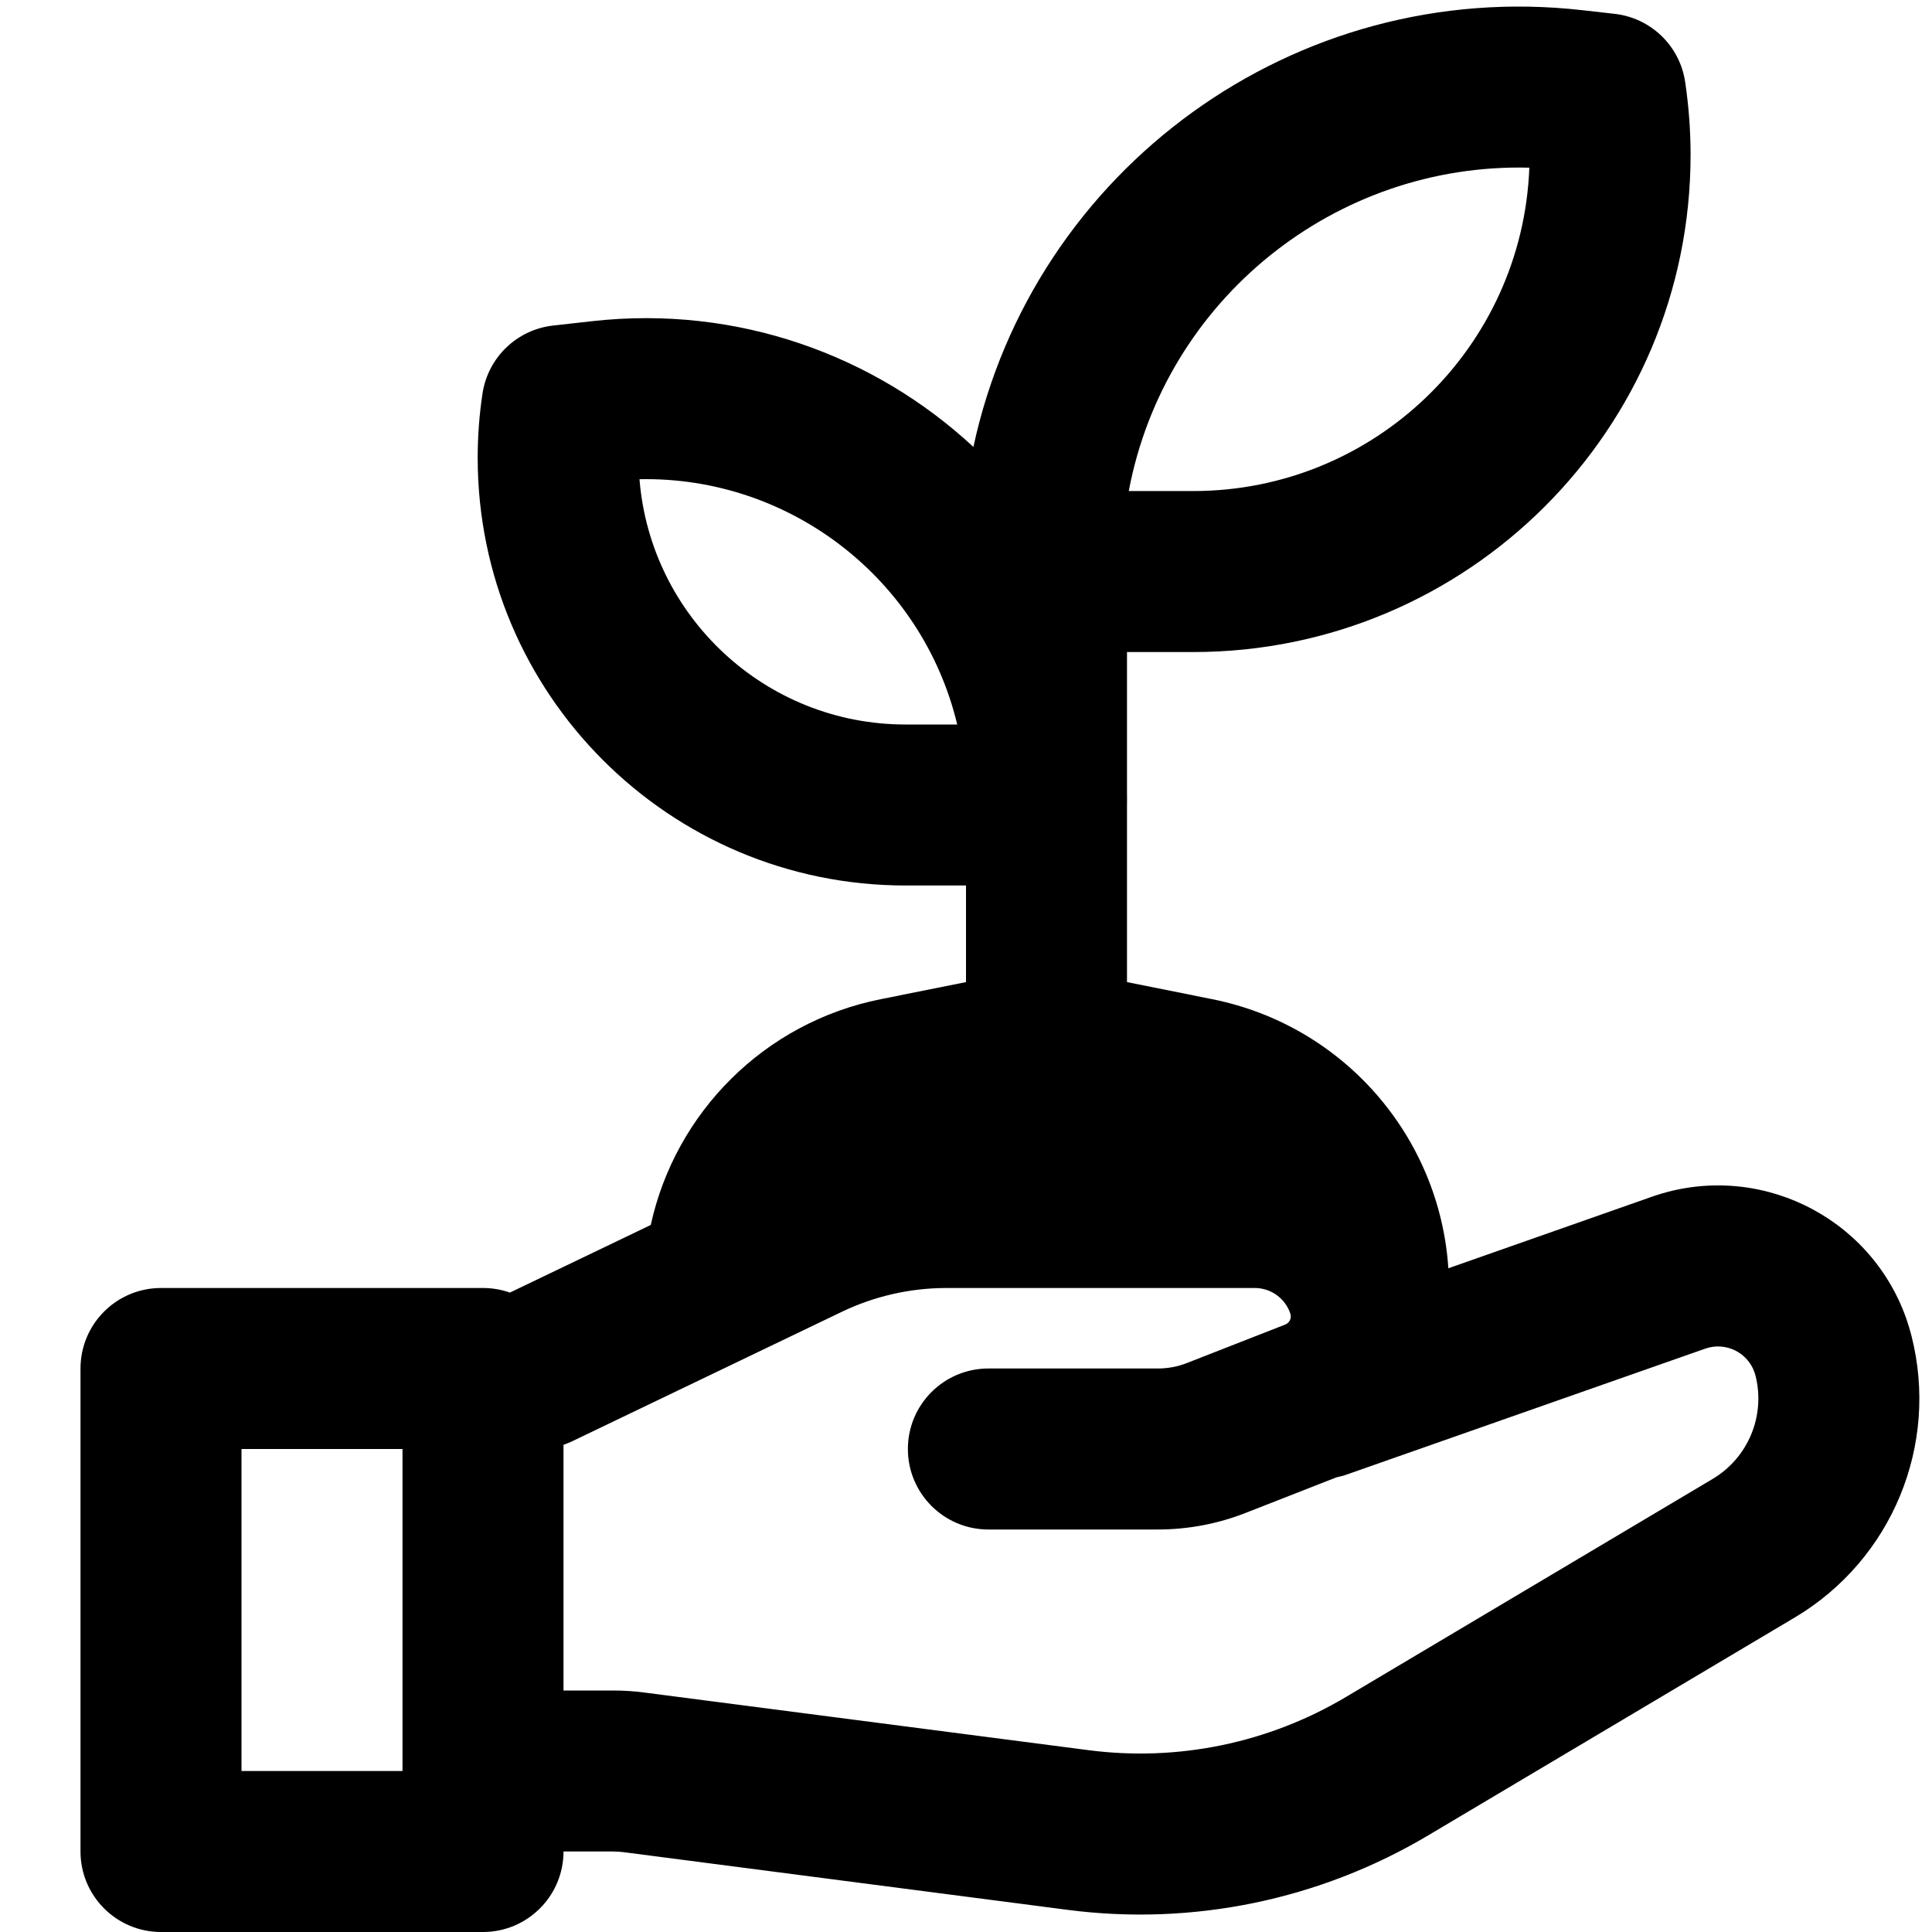 <svg xmlns="http://www.w3.org/2000/svg" width="24" height="24" viewBox="0 0 24 24">
  <path fill="#000000" d="M8.084,15.217 C8.389,13.822 9.494,12.701 10.942,12.412 L12,12.2 L12,11 L11.249,11 C8.314,11 5.934,8.62 5.934,5.685 C5.934,5.418 5.954,5.152 5.994,4.888 C6.062,4.44 6.422,4.094 6.872,4.044 L7.362,3.989 C9.161,3.79 10.862,4.41 12.092,5.552 C12.834,2.106 16.085,-0.281 19.66,0.127 L20.058,0.172 C20.509,0.223 20.868,0.571 20.934,1.02 C20.978,1.318 21.001,1.62 21.001,1.922 C21.001,5.334 18.235,8.1 14.822,8.1 L14,8.1 L14,9.842 C14.001,9.9 14.001,9.957 14,10.014 L14,10.019 L14,12.2 L15.058,12.412 C16.688,12.738 17.883,14.116 17.992,15.755 L20.521,14.866 C21.813,14.413 23.228,15.092 23.682,16.384 C23.706,16.453 23.727,16.523 23.745,16.594 C24.091,17.952 23.501,19.375 22.297,20.092 L17.741,22.8 C16.394,23.601 14.817,23.927 13.263,23.725 L7.745,23.008 C7.702,23.003 7.659,23 7.616,23 L7,23 C7,23.552 6.552,24 6,24 L2,24 C1.448,24 1,23.552 1,23 L1,17 C1,16.448 1.448,16 2,16 L6,16 C6.117,16 6.23,16.02 6.334,16.057 L8.084,15.217 Z M15.59,16 L11.751,16 C11.304,16.001 10.862,16.102 10.459,16.295 L7.114,17.901 C7.076,17.919 7.038,17.935 7,17.948 L7,21 L7.616,21 C7.745,21 7.874,21.008 8.002,21.025 L13.52,21.741 C14.631,21.886 15.757,21.653 16.719,21.081 L21.275,18.372 C21.717,18.109 21.934,17.586 21.807,17.087 C21.803,17.074 21.799,17.06 21.795,17.047 C21.707,16.797 21.433,16.666 21.184,16.753 L16.736,18.315 C16.692,18.331 16.647,18.343 16.602,18.352 L15.476,18.793 C15.128,18.93 14.757,19 14.382,19 L12.278,19 C11.726,19 11.278,18.552 11.278,18 C11.278,17.448 11.726,17 12.278,17 L14.382,17 C14.507,17 14.631,16.977 14.747,16.931 L15.966,16.454 C16.02,16.432 16.048,16.373 16.029,16.318 C15.966,16.129 15.789,16.001 15.59,16 Z M11.249,9 L11.891,9 C11.458,7.193 9.814,5.915 7.944,5.953 C8.081,7.659 9.509,9 11.249,9 Z M14.822,6.1 C17.076,6.1 18.913,4.316 18.998,2.083 C16.586,2.02 14.47,3.723 14.022,6.1 L14.822,6.1 Z M5,22 L5,18 L3,18 L3,22 L5,22 Z"/>
</svg>
